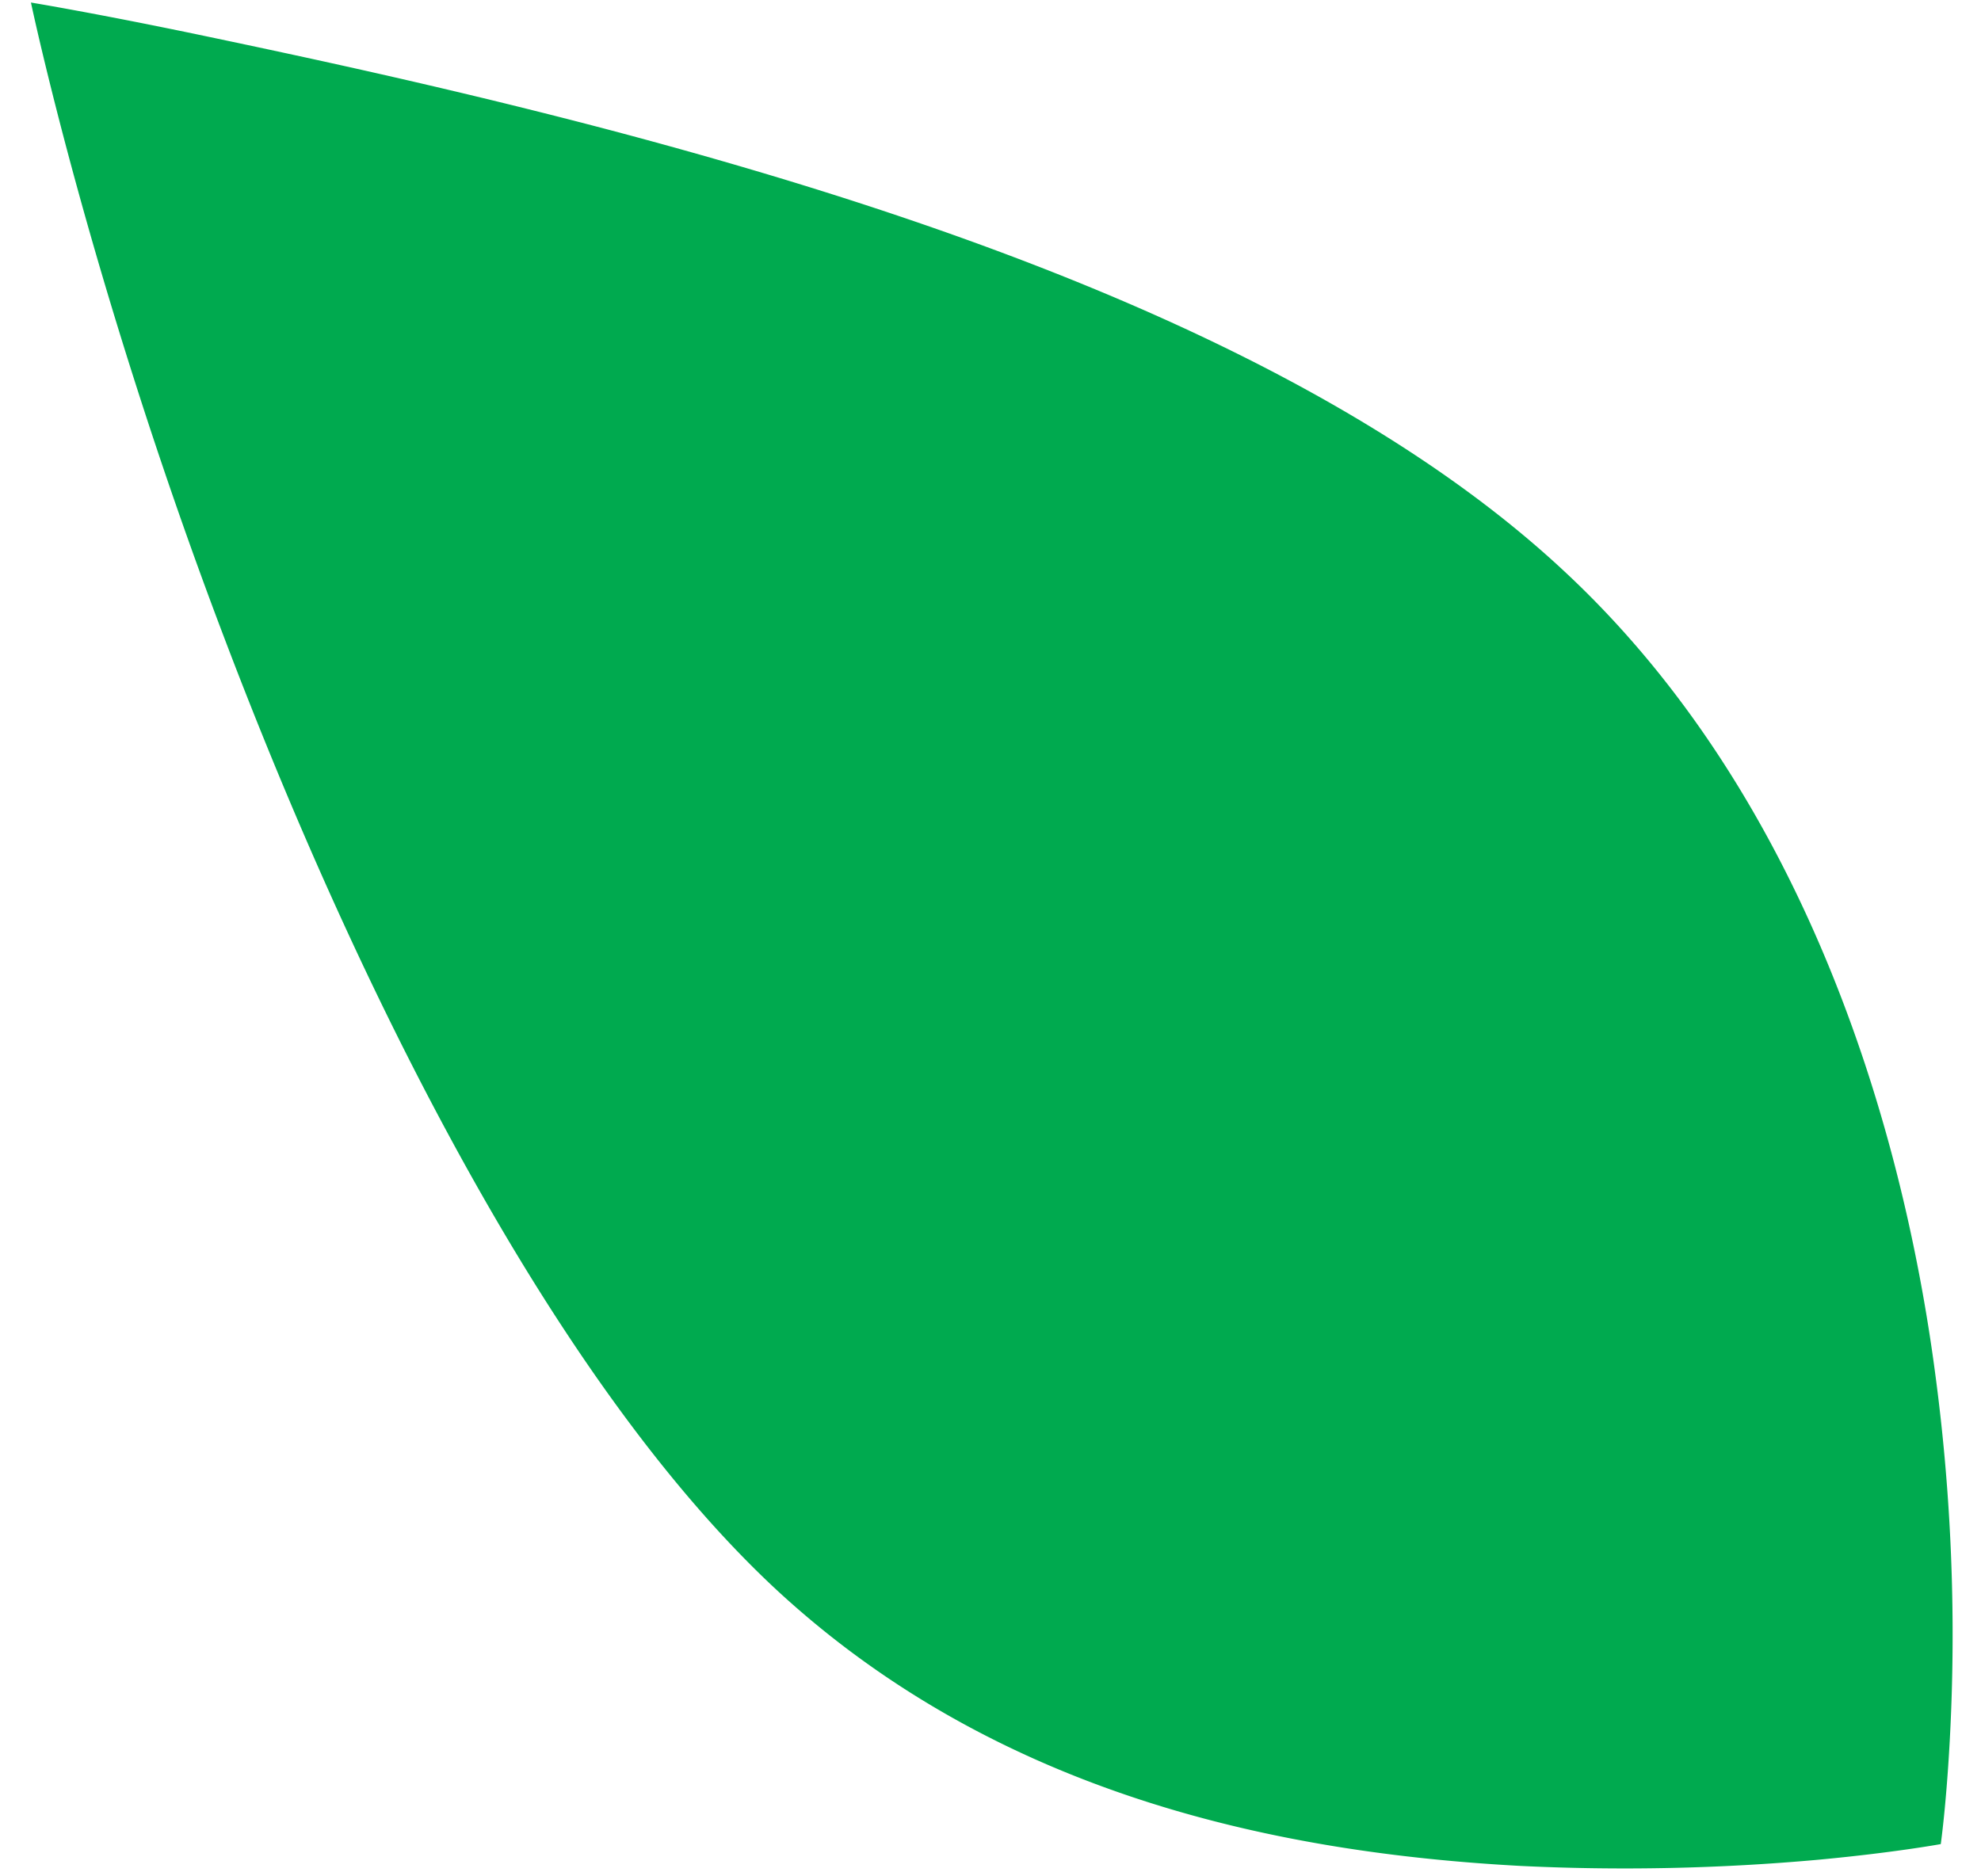 <svg xmlns="http://www.w3.org/2000/svg" width="38" height="36" viewBox="0 0 38.067 35.988">
  <path fill="#00aa4f" d="M.595.011s1.297.214 3.359.647S8.857 1.7 11.972 2.529c6.218 1.662 13.599 4.213 18.101 8.426 4.495 4.192 6.464 10.413 7.123 15.476a37.753 37.753 0 0 1 .298 6.395c-.062 1.61-.2 2.58-.2 2.58s-.892.164-2.345.3a41.454 41.454 0 0 1-5.725.12c-4.53-.245-10.021-1.314-14.35-5.351-4.305-4.033-8.042-11.606-10.56-18.242-1.26-3.31-2.2-6.375-2.813-8.6S.595.012.595.012" data-name="Path 710"/>
</svg>
